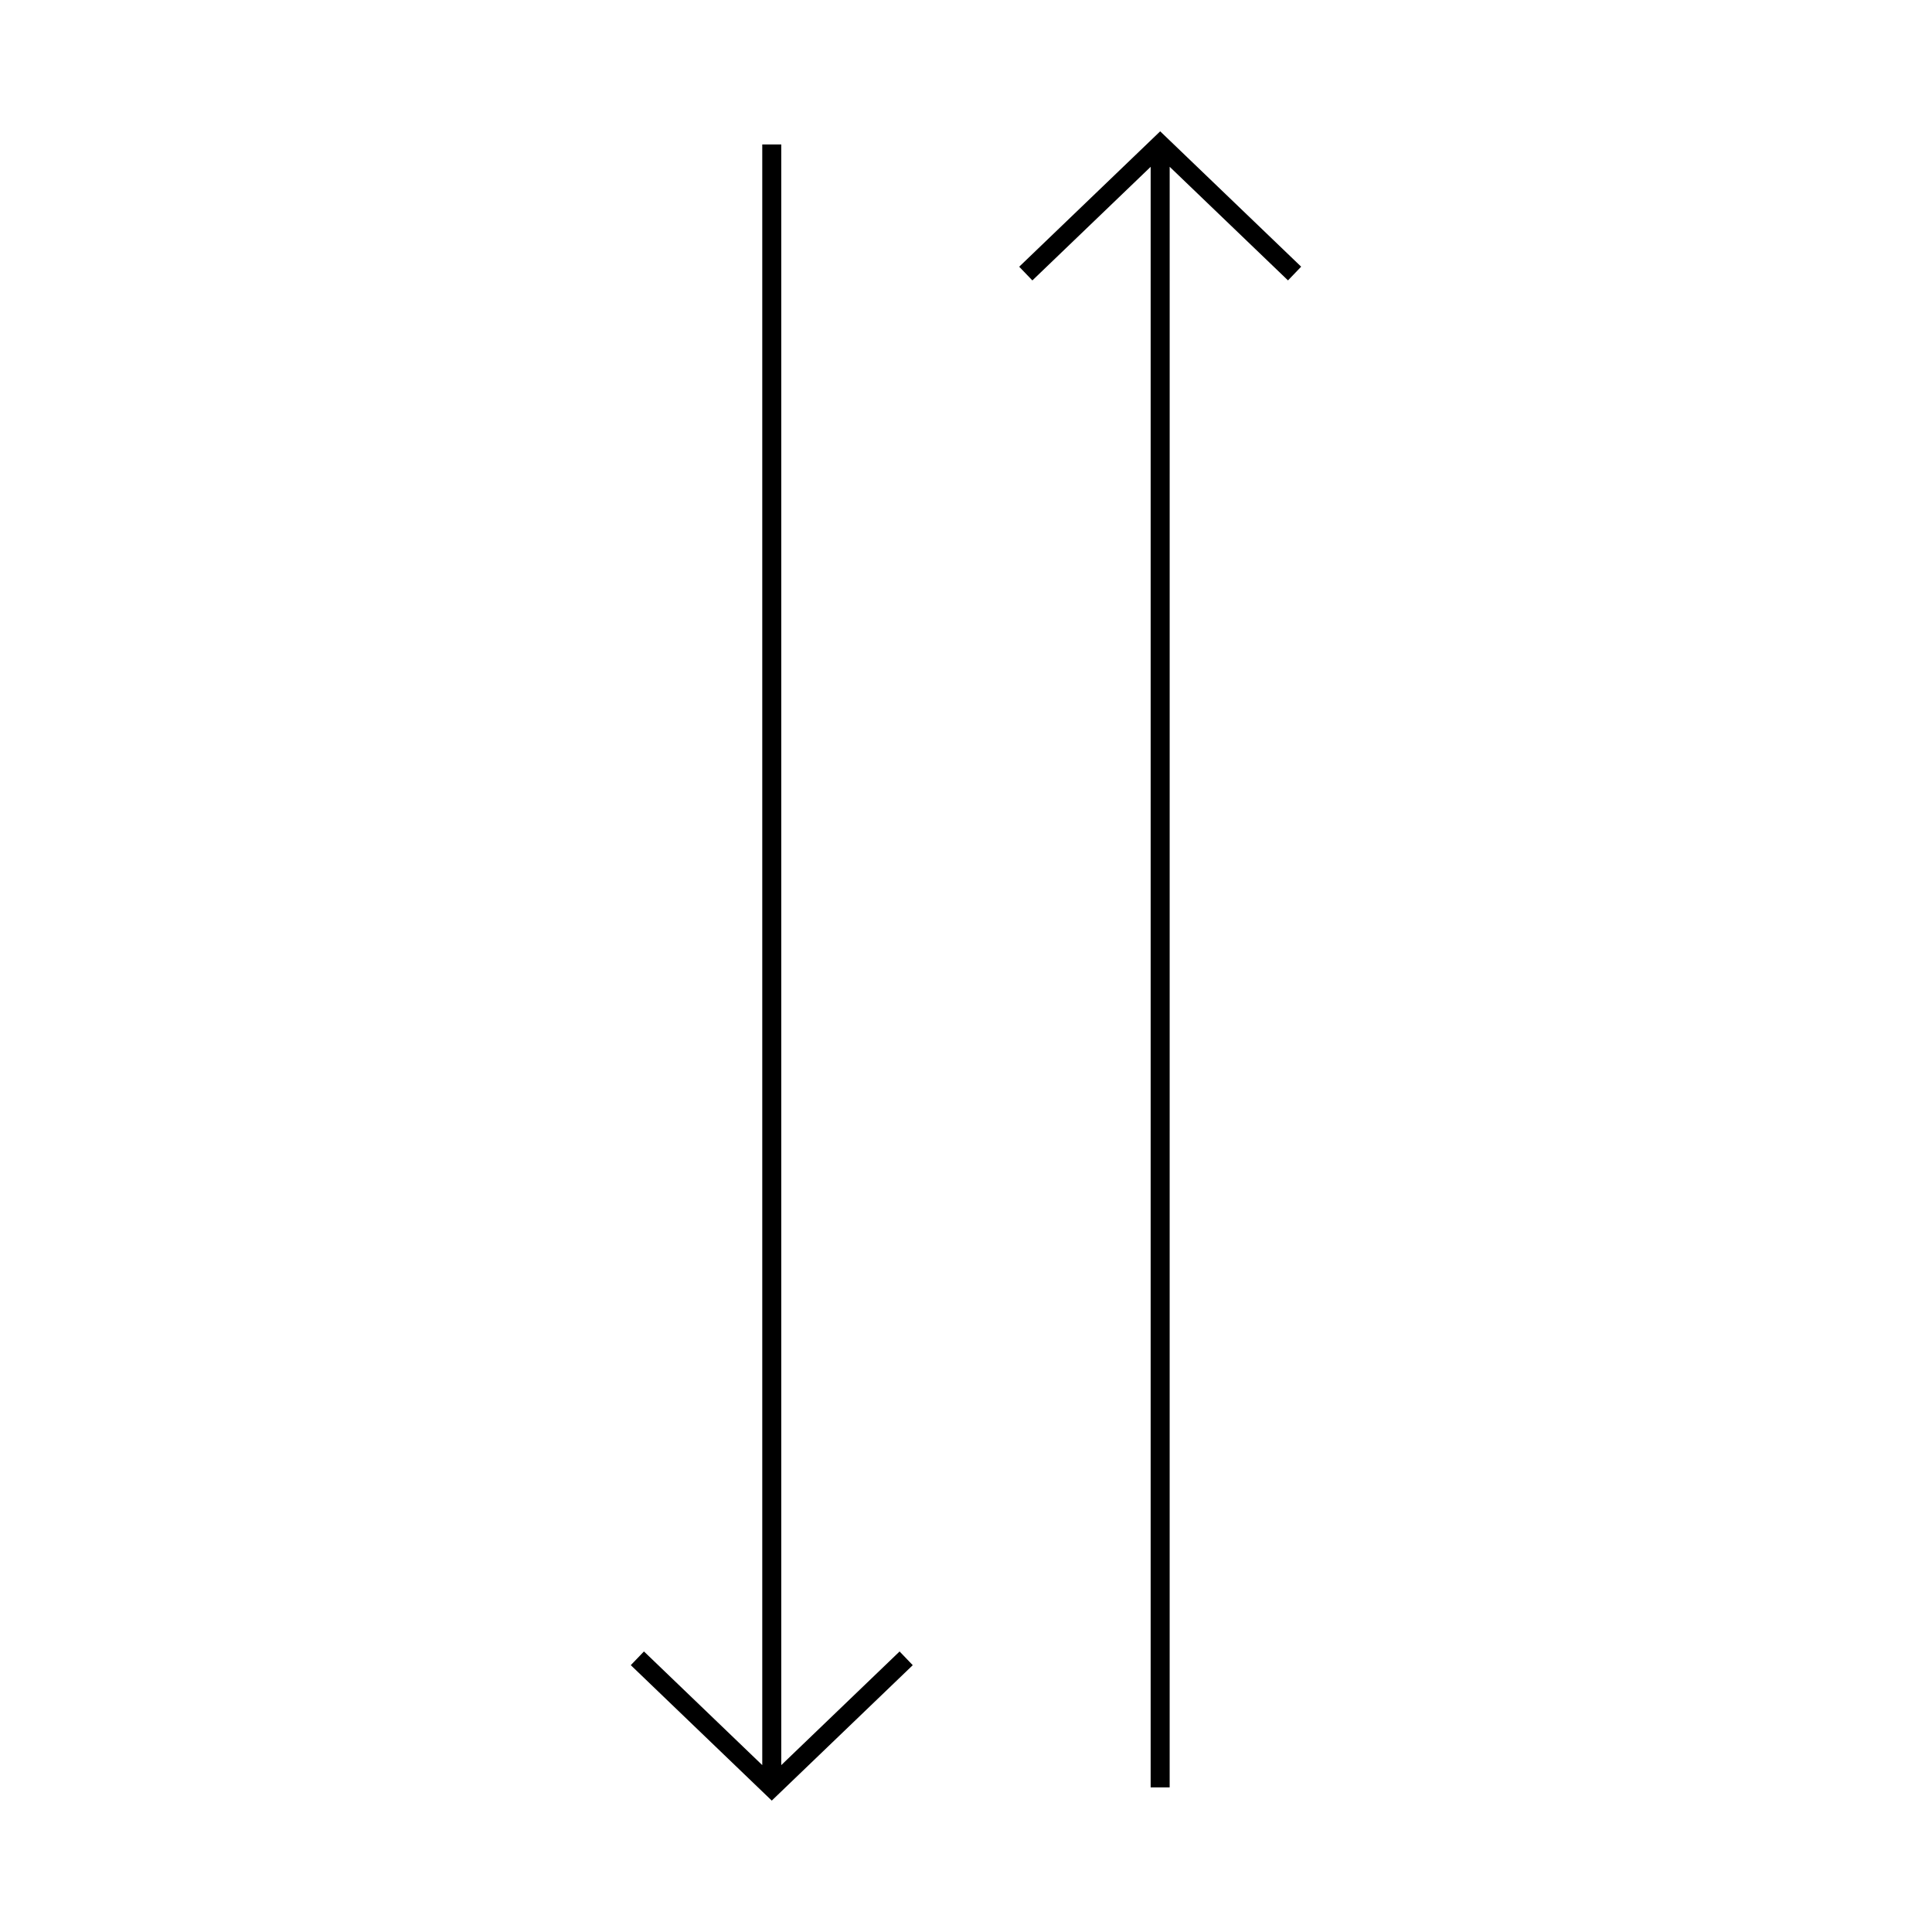 <?xml version="1.0" encoding="UTF-8"?>
<!-- Uploaded to: ICON Repo, www.svgrepo.com, Generator: ICON Repo Mixer Tools -->
<svg width="800px" height="800px" version="1.1" viewBox="144 144 512 512" xmlns="http://www.w3.org/2000/svg">
 <defs>
  <clipPath id="b">
   <path d="m241 148.09h215v503.81h-215z"/>
  </clipPath>
  <clipPath id="a">
   <path d="m344 148.09h215v503.81h-215z"/>
  </clipPath>
 </defs>
 <g>
  <g clip-path="url(#b)">
   <path transform="matrix(5.038 0 0 5.038 148.09 148.09)" d="m39.785 93.211v-86.423m-7.07 79.631 7.07 6.792 7.07-6.791" fill="none" stroke="#000000" stroke-miterlimit="10"/>
  </g>
  <g clip-path="url(#a)">
   <path transform="matrix(5.038 0 0 5.038 148.09 148.09)" d="m60.215 93.21 7.75e-4 -86.421m7.07 6.788-7.069-6.788-7.07 6.79" fill="none" stroke="#000000" stroke-miterlimit="10"/>
  </g>
 </g>
</svg>